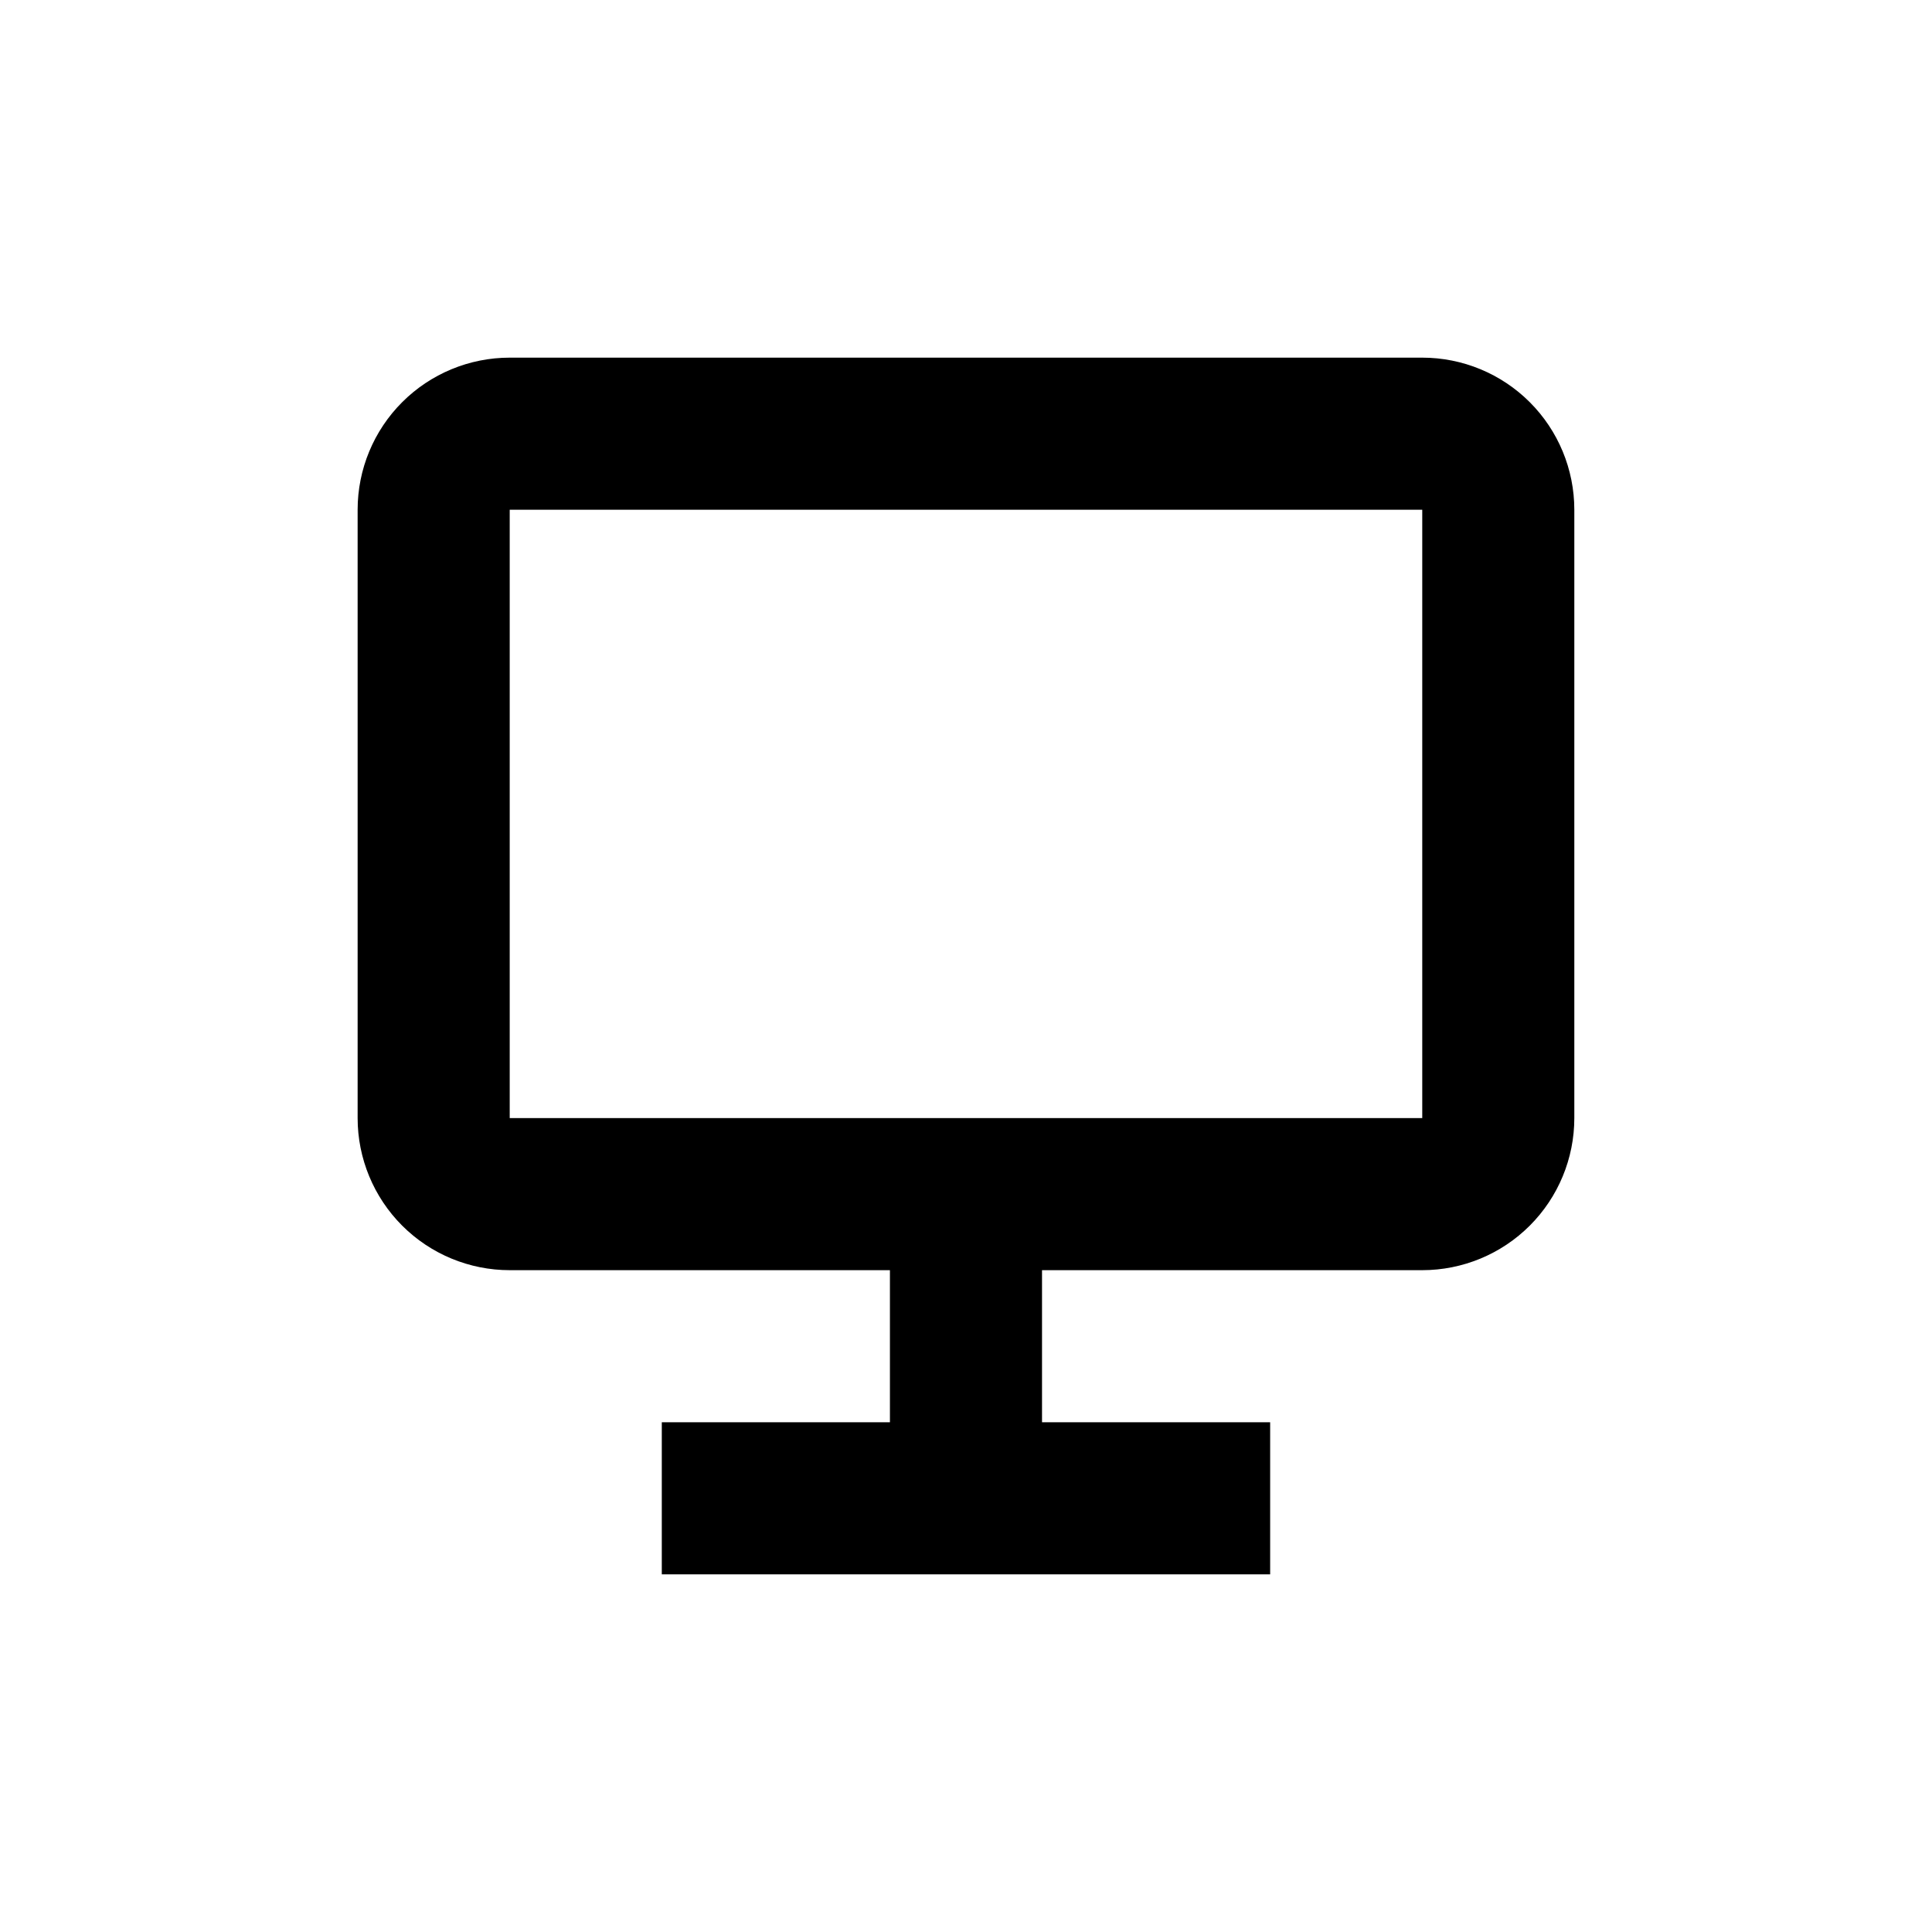 <?xml version="1.0" encoding="UTF-8"?>
<!-- Uploaded to: ICON Repo, www.iconrepo.com, Generator: ICON Repo Mixer Tools -->
<svg fill="#000000" width="800px" height="800px" version="1.1" viewBox="144 144 512 512" xmlns="http://www.w3.org/2000/svg">
 <path d="m520.91 238.78h-241.83c-10.691 0-20.941 4.246-28.5 11.805-7.559 7.559-11.805 17.809-11.805 28.5v161.22c0 10.688 4.246 20.941 11.805 28.5 7.559 7.559 17.809 11.805 28.5 11.805h100.76v40.305h-60.457v40.305h161.22v-40.305h-60.457v-40.305h100.76c10.688 0 20.941-4.246 28.5-11.805 7.559-7.559 11.805-17.812 11.805-28.5v-161.22c0-10.691-4.246-20.941-11.805-28.5-7.559-7.559-17.812-11.805-28.5-11.805zm-241.83 201.52v-161.22h241.83v161.22z"/>
</svg>